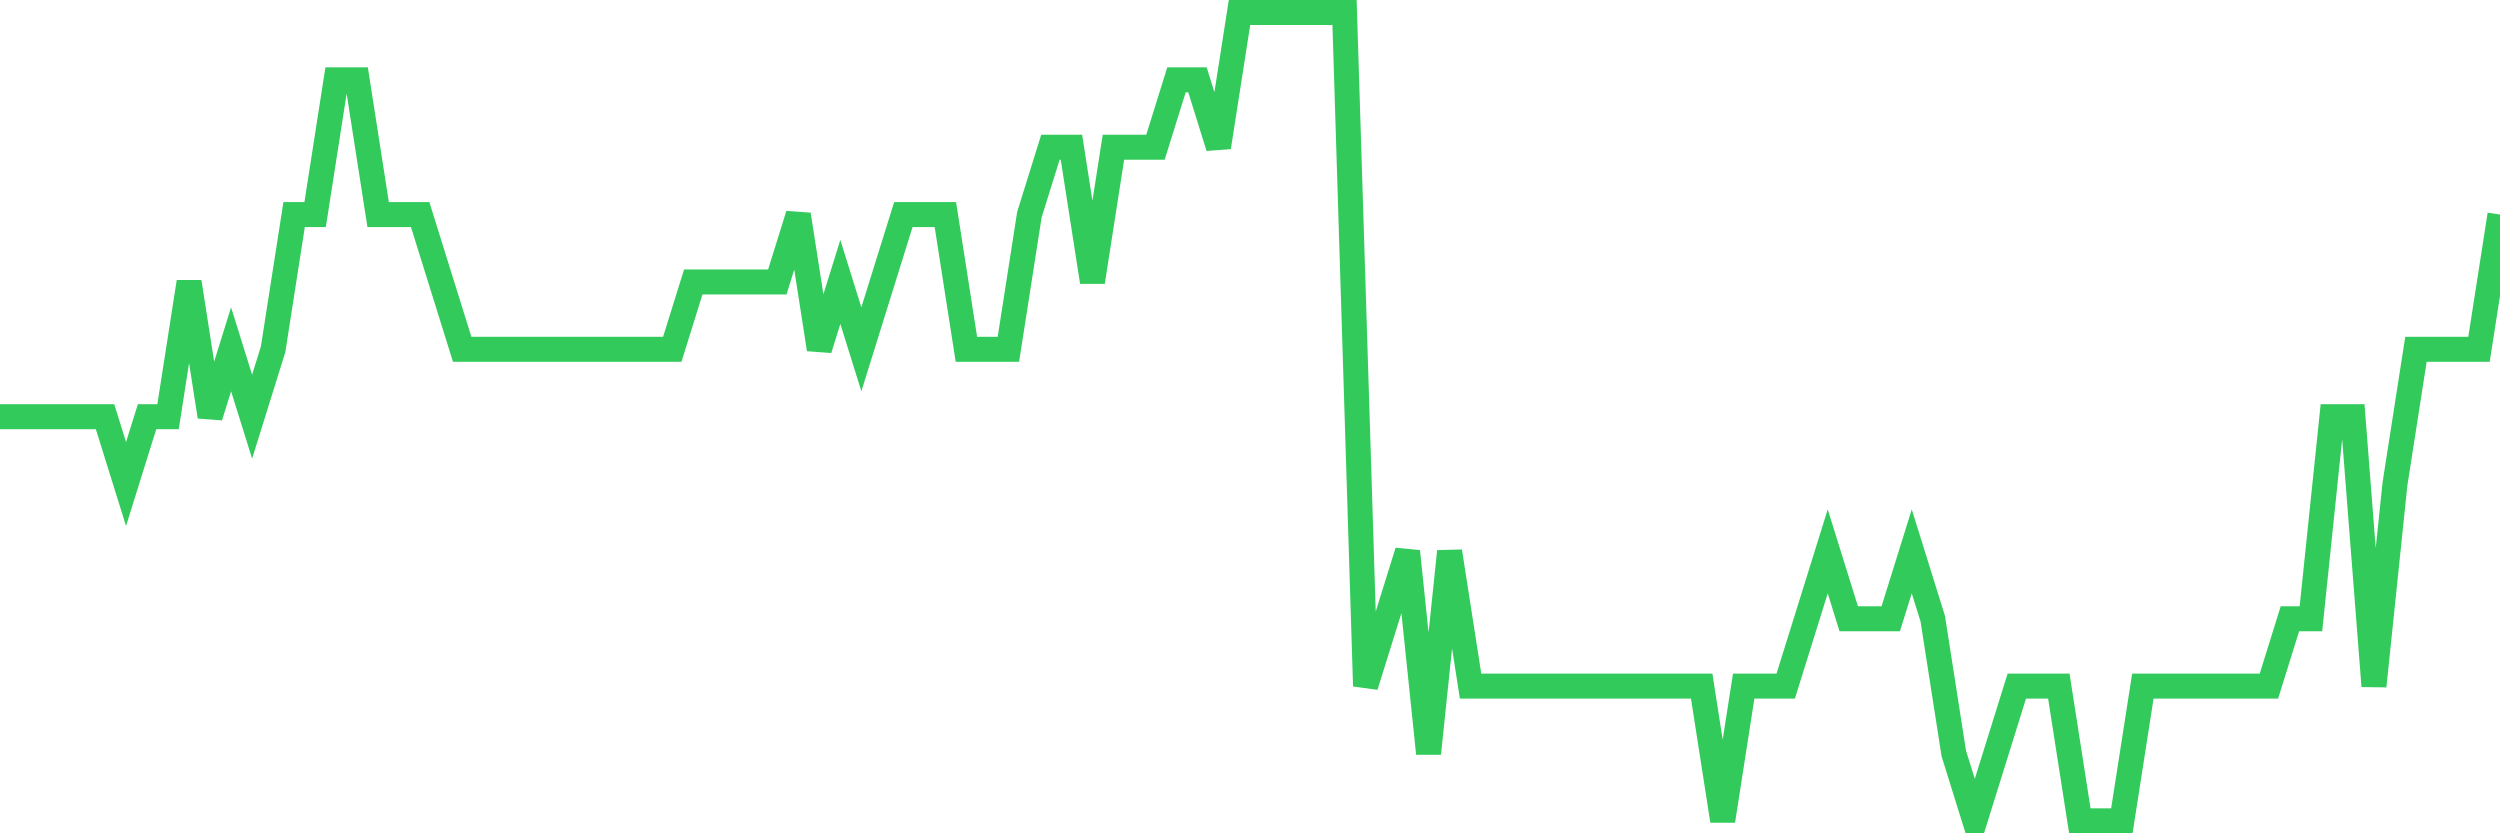 <svg
  xmlns="http://www.w3.org/2000/svg"
  xmlns:xlink="http://www.w3.org/1999/xlink"
  width="120"
  height="40"
  viewBox="0 0 120 40"
  preserveAspectRatio="none"
>
  <polyline
    points="0,20 1.008,20 2.017,20 3.025,20 4.034,20 5.042,20 6.05,23.233 7.059,20 8.067,20 9.076,13.533 10.084,20 11.092,16.767 12.101,20 13.109,16.767 14.118,10.3 15.126,10.3 16.134,3.833 17.143,3.833 18.151,10.3 19.16,10.3 20.168,10.3 21.176,13.533 22.185,16.767 23.193,16.767 24.202,16.767 25.21,16.767 26.218,16.767 27.227,16.767 28.235,16.767 29.244,16.767 30.252,16.767 31.261,16.767 32.269,16.767 33.277,13.533 34.286,13.533 35.294,13.533 36.303,13.533 37.311,13.533 38.319,10.3 39.328,16.767 40.336,13.533 41.345,16.767 42.353,13.533 43.361,10.3 44.37,10.3 45.378,10.3 46.387,16.767 47.395,16.767 48.403,16.767 49.412,10.3 50.42,7.067 51.429,7.067 52.437,13.533 53.445,7.067 54.454,7.067 55.462,7.067 56.471,3.833 57.479,3.833 58.487,7.067 59.496,0.6 60.504,0.6 61.513,0.6 62.521,0.6 63.529,0.6 64.538,0.6 65.546,32.933 66.555,29.7 67.563,26.467 68.571,36.167 69.58,26.467 70.588,32.933 71.597,32.933 72.605,32.933 73.613,32.933 74.622,32.933 75.63,32.933 76.639,32.933 77.647,32.933 78.655,32.933 79.664,32.933 80.672,32.933 81.681,32.933 82.689,39.4 83.697,32.933 84.706,32.933 85.714,32.933 86.723,29.7 87.731,26.467 88.739,29.7 89.748,29.7 90.756,29.7 91.765,26.467 92.773,29.7 93.782,36.167 94.79,39.4 95.798,36.167 96.807,32.933 97.815,32.933 98.824,32.933 99.832,39.4 100.84,39.4 101.849,39.4 102.857,32.933 103.866,32.933 104.874,32.933 105.882,32.933 106.891,32.933 107.899,32.933 108.908,32.933 109.916,29.7 110.924,29.7 111.933,20 112.941,20 113.95,32.933 114.958,23.233 115.966,16.767 116.975,16.767 117.983,16.767 118.992,16.767 120,10.3"
    fill="none"
    stroke="#32ca5b"
    stroke-width="1.2"
  >
  </polyline>
</svg>